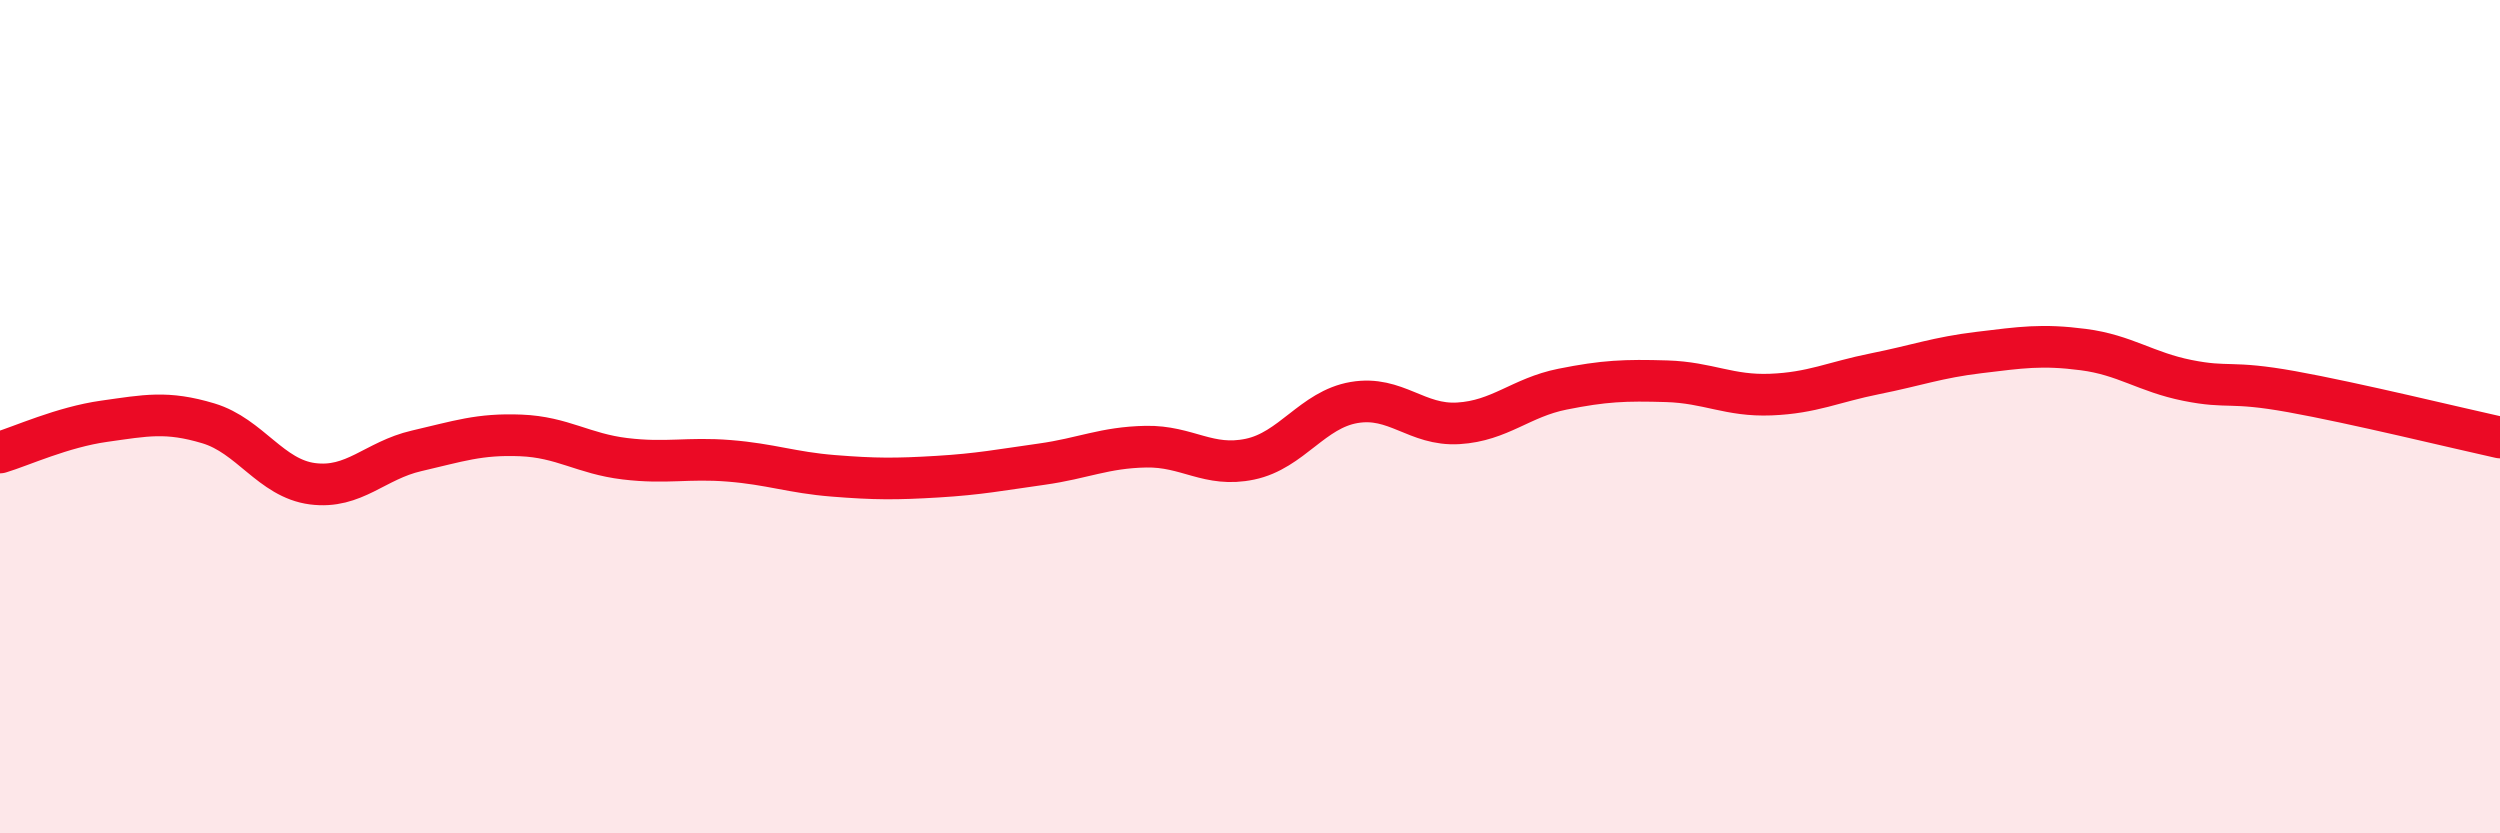 
    <svg width="60" height="20" viewBox="0 0 60 20" xmlns="http://www.w3.org/2000/svg">
      <path
        d="M 0,10.86 C 0.5,10.71 1.5,10.25 2.5,10.11 C 3.5,9.97 4,9.86 5,10.16 C 6,10.46 6.5,11.48 7.5,11.61 C 8.5,11.74 9,11.05 10,10.82 C 11,10.59 11.5,10.41 12.5,10.45 C 13.5,10.49 14,10.89 15,11.01 C 16,11.13 16.5,10.98 17.5,11.06 C 18.5,11.14 19,11.34 20,11.42 C 21,11.5 21.5,11.5 22.5,11.44 C 23.5,11.38 24,11.28 25,11.14 C 26,11 26.5,10.74 27.5,10.72 C 28.5,10.7 29,11.23 30,11.02 C 31,10.81 31.5,9.83 32.5,9.66 C 33.5,9.49 34,10.22 35,10.16 C 36,10.1 36.5,9.54 37.5,9.34 C 38.5,9.14 39,9.12 40,9.15 C 41,9.18 41.5,9.51 42.5,9.47 C 43.5,9.43 44,9.17 45,8.97 C 46,8.77 46.5,8.58 47.5,8.46 C 48.5,8.34 49,8.26 50,8.39 C 51,8.52 51.5,8.93 52.5,9.13 C 53.5,9.33 53.5,9.13 55,9.4 C 56.5,9.67 59,10.28 60,10.5L60 20L0 20Z"
        fill="#EB0A25"
        opacity="0.1"
        stroke-linecap="round"
        stroke-linejoin="round"
      />
      <path
        d="M 0,10.86 C 0.5,10.71 1.5,10.25 2.5,10.11 C 3.5,9.97 4,9.86 5,10.16 C 6,10.46 6.5,11.48 7.5,11.61 C 8.5,11.74 9,11.05 10,10.82 C 11,10.59 11.5,10.41 12.5,10.45 C 13.5,10.49 14,10.89 15,11.01 C 16,11.13 16.5,10.98 17.5,11.06 C 18.5,11.14 19,11.34 20,11.42 C 21,11.5 21.5,11.5 22.5,11.44 C 23.5,11.38 24,11.28 25,11.14 C 26,11 26.5,10.74 27.5,10.72 C 28.5,10.7 29,11.23 30,11.02 C 31,10.81 31.5,9.83 32.5,9.66 C 33.5,9.49 34,10.22 35,10.16 C 36,10.1 36.5,9.54 37.5,9.34 C 38.5,9.14 39,9.12 40,9.15 C 41,9.18 41.5,9.51 42.5,9.47 C 43.5,9.43 44,9.17 45,8.97 C 46,8.77 46.5,8.58 47.5,8.46 C 48.5,8.34 49,8.26 50,8.39 C 51,8.52 51.5,8.93 52.5,9.13 C 53.5,9.33 53.5,9.13 55,9.4 C 56.5,9.67 59,10.28 60,10.5"
        stroke="#EB0A25"
        stroke-width="1"
        fill="none"
        stroke-linecap="round"
        stroke-linejoin="round"
      />
    </svg>
  